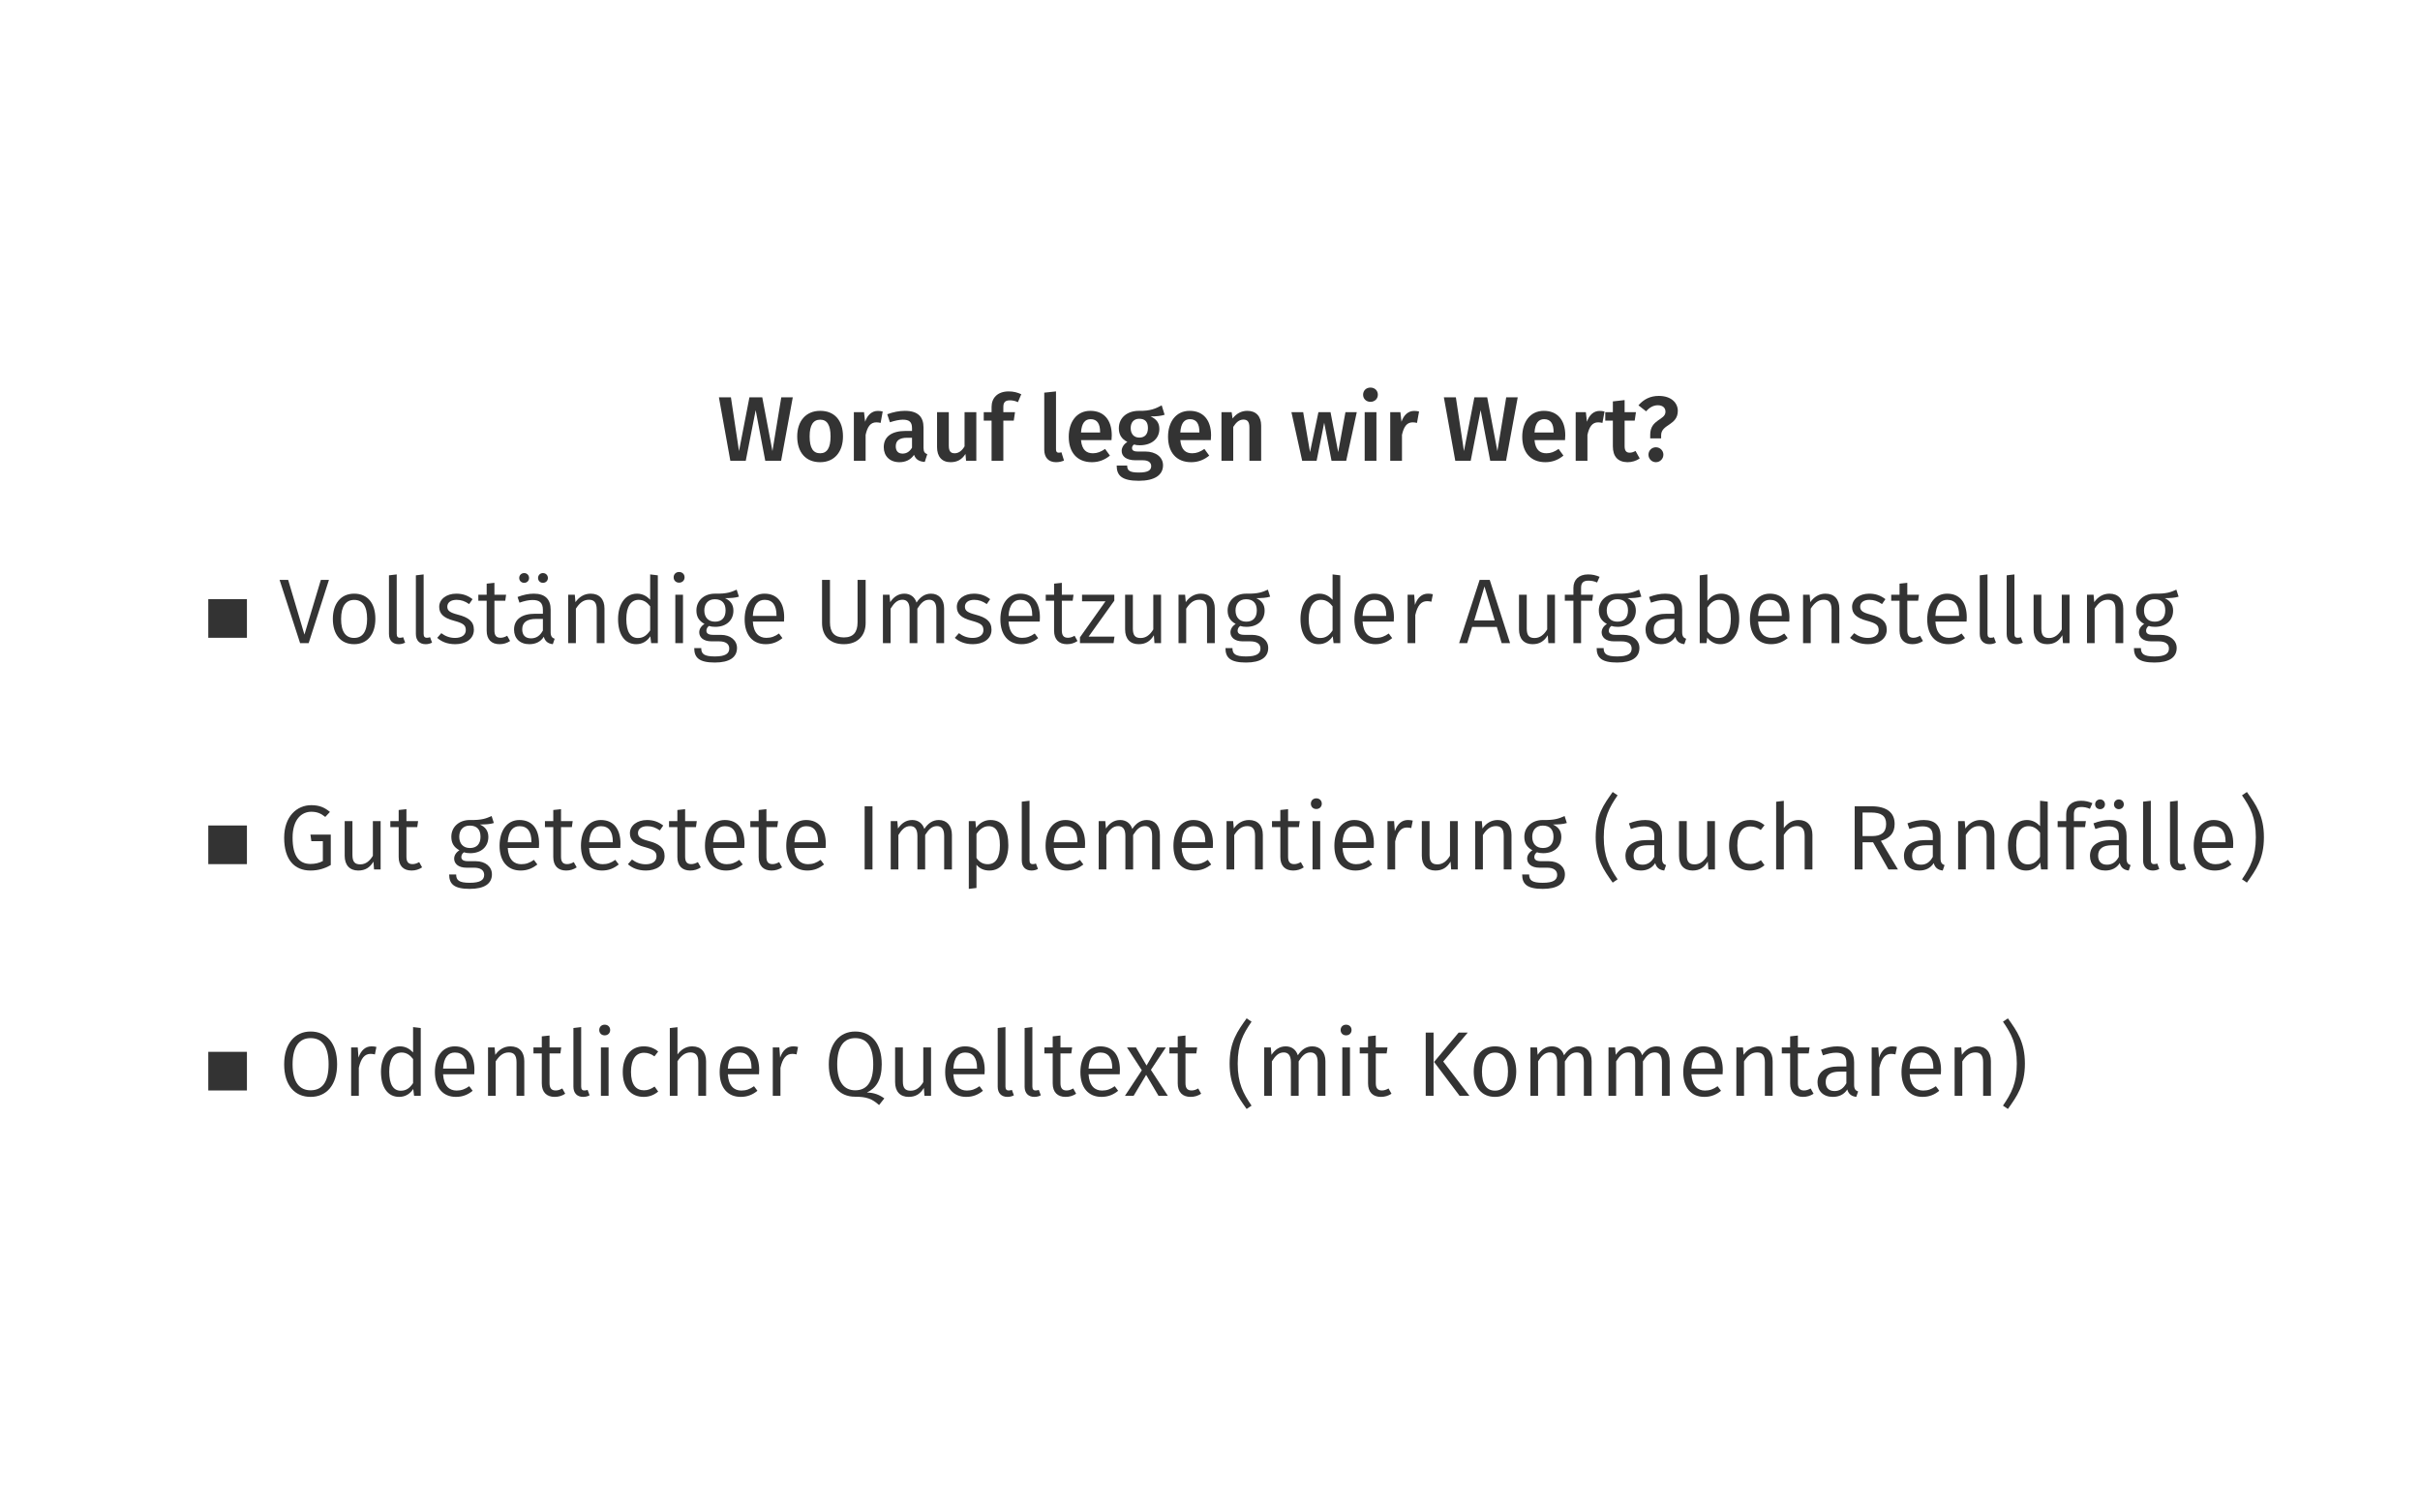<?xml version="1.0" encoding="UTF-8"?>
<svg xmlns="http://www.w3.org/2000/svg" xmlns:xlink="http://www.w3.org/1999/xlink" width="453.54" height="283.46" viewBox="0 0 453.54 283.46">
<rect x="0" y="0" width="453.54" height="283.46" fill="#808080" stroke="none"/>
<defs>
<g>
<g id="glyph-0-0">
<path d="M 14.141 -11.891 L 11.984 -11.891 L 10.328 -1.812 L 8.422 -11.891 L 6.016 -11.891 L 4.062 -1.812 L 2.547 -11.891 L 0.297 -11.891 L 2.438 0 L 5.328 0 L 7.188 -9.484 L 8.984 0 L 11.953 0 Z M 14.141 -11.891 "/>
</g>
<g id="glyph-0-1">
<path d="M 5.047 -9.359 C 2.344 -9.359 0.734 -7.422 0.734 -4.562 C 0.734 -1.562 2.344 0.266 5.031 0.266 C 7.719 0.266 9.312 -1.688 9.312 -4.562 C 9.312 -7.547 7.734 -9.359 5.047 -9.359 Z M 5.047 -7.703 C 6.312 -7.703 6.984 -6.734 6.984 -4.562 C 6.984 -2.391 6.312 -1.406 5.031 -1.406 C 3.734 -1.406 3.062 -2.375 3.062 -4.562 C 3.062 -6.719 3.75 -7.703 5.047 -7.703 Z M 5.047 -7.703 "/>
</g>
<g id="glyph-0-2">
<path d="M 5.781 -9.344 C 4.719 -9.344 3.844 -8.625 3.406 -7.312 L 3.203 -9.109 L 1.297 -9.109 L 1.297 0 L 3.5 0 L 3.5 -4.859 C 3.844 -6.391 4.406 -7.203 5.516 -7.203 C 5.844 -7.203 6.047 -7.156 6.312 -7.094 L 6.703 -9.234 C 6.406 -9.312 6.109 -9.344 5.781 -9.344 Z M 5.781 -9.344 "/>
</g>
<g id="glyph-0-3">
<path d="M 8 -2.406 L 8 -6.234 C 8 -8.25 6.938 -9.359 4.5 -9.359 C 3.484 -9.359 2.328 -9.141 1.203 -8.719 L 1.703 -7.219 C 2.641 -7.531 3.516 -7.703 4.125 -7.703 C 5.297 -7.703 5.844 -7.297 5.844 -6.109 L 5.844 -5.594 L 4.688 -5.594 C 2.031 -5.594 0.547 -4.531 0.547 -2.547 C 0.547 -0.891 1.672 0.266 3.484 0.266 C 4.578 0.266 5.562 -0.141 6.219 -1.109 C 6.562 -0.203 7.219 0.141 8.234 0.219 L 8.703 -1.234 C 8.25 -1.406 8 -1.672 8 -2.406 Z M 4.078 -1.344 C 3.234 -1.344 2.797 -1.844 2.797 -2.719 C 2.797 -3.781 3.5 -4.312 4.922 -4.312 L 5.844 -4.312 L 5.844 -2.469 C 5.422 -1.734 4.844 -1.344 4.078 -1.344 Z M 4.078 -1.344 "/>
</g>
<g id="glyph-0-4">
<path d="M 8.547 -9.109 L 6.344 -9.109 L 6.344 -2.703 C 5.875 -1.906 5.25 -1.406 4.5 -1.406 C 3.734 -1.406 3.391 -1.781 3.391 -2.844 L 3.391 -9.109 L 1.188 -9.109 L 1.188 -2.562 C 1.188 -0.812 2.062 0.266 3.719 0.266 C 4.969 0.266 5.844 -0.234 6.516 -1.281 L 6.625 0 L 8.547 0 Z M 8.547 -9.109 "/>
</g>
<g id="glyph-0-5">
<path d="M 5.016 -11.328 C 5.438 -11.328 5.953 -11.25 6.516 -10.984 L 7.141 -12.469 C 6.438 -12.797 5.703 -13 4.781 -13 C 2.688 -13 1.578 -11.766 1.578 -10.109 L 1.578 -9.109 L 0.109 -9.109 L 0.109 -7.531 L 1.578 -7.531 L 1.578 0 L 3.781 0 L 3.781 -7.531 L 5.734 -7.531 L 5.969 -9.109 L 3.781 -9.109 L 3.781 -10.078 C 3.781 -10.938 4.109 -11.328 5.016 -11.328 Z M 5.016 -11.328 "/>
</g>
<g id="glyph-0-6">
<path d="M 3.406 0.266 C 3.984 0.266 4.516 0.125 4.891 -0.047 L 4.406 -1.594 C 4.266 -1.547 4.094 -1.516 3.906 -1.516 C 3.531 -1.516 3.391 -1.719 3.391 -2.156 L 3.391 -13 L 1.188 -12.766 L 1.188 -2.078 C 1.188 -0.578 2.016 0.266 3.406 0.266 Z M 3.406 0.266 "/>
</g>
<g id="glyph-0-7">
<path d="M 8.797 -4.766 C 8.797 -7.641 7.328 -9.359 4.781 -9.359 C 2.203 -9.359 0.734 -7.266 0.734 -4.5 C 0.734 -1.625 2.25 0.266 5.078 0.266 C 6.453 0.266 7.562 -0.234 8.453 -0.969 L 7.547 -2.219 C 6.75 -1.672 6.078 -1.406 5.266 -1.406 C 4.062 -1.406 3.203 -2.016 3.031 -3.875 L 8.75 -3.875 C 8.766 -4.109 8.797 -4.484 8.797 -4.766 Z M 6.609 -5.297 L 3.031 -5.297 C 3.156 -7.109 3.812 -7.797 4.844 -7.797 C 6.078 -7.797 6.609 -6.906 6.609 -5.406 Z M 6.609 -5.297 "/>
</g>
<g id="glyph-0-8">
<path d="M 8.703 -10.391 C 7.594 -9.797 6.594 -9.312 4.438 -9.359 C 2.234 -9.359 0.672 -8.078 0.672 -6.094 C 0.672 -4.922 1.156 -4.109 2.266 -3.531 C 1.594 -3.109 1.203 -2.484 1.203 -1.844 C 1.203 -0.891 1.984 -0.094 3.812 -0.094 L 5.188 -0.094 C 6.203 -0.094 6.734 0.328 6.734 1 C 6.734 1.719 6.219 2.203 4.438 2.203 C 2.641 2.203 2.234 1.812 2.234 0.891 L 0.266 0.891 C 0.266 2.719 1.172 3.75 4.406 3.75 C 7.391 3.75 8.953 2.672 8.953 0.844 C 8.953 -0.656 7.641 -1.734 5.625 -1.734 L 4.234 -1.734 C 3.328 -1.734 3.141 -2.047 3.141 -2.375 C 3.141 -2.656 3.281 -2.891 3.516 -3.047 C 3.859 -2.938 4.203 -2.906 4.594 -2.906 C 6.891 -2.906 8.266 -4.203 8.266 -5.969 C 8.266 -7.109 7.719 -7.812 6.609 -8.312 C 7.703 -8.312 8.562 -8.391 9.25 -8.625 Z M 4.484 -7.875 C 5.578 -7.875 6.125 -7.297 6.125 -6.141 C 6.125 -5 5.562 -4.344 4.516 -4.344 C 3.5 -4.344 2.891 -5.031 2.891 -6.125 C 2.891 -7.188 3.484 -7.875 4.484 -7.875 Z M 4.484 -7.875 "/>
</g>
<g id="glyph-0-9">
<path d="M 6.141 -9.359 C 5 -9.359 4.078 -8.828 3.375 -7.922 L 3.203 -9.109 L 1.297 -9.109 L 1.297 0 L 3.5 0 L 3.5 -6.344 C 4.031 -7.188 4.609 -7.719 5.406 -7.719 C 6.094 -7.719 6.531 -7.391 6.531 -6.25 L 6.531 0 L 8.734 0 L 8.734 -6.594 C 8.734 -8.328 7.781 -9.359 6.141 -9.359 Z M 6.141 -9.359 "/>
</g>
<g id="glyph-0-10">
<path d="M 12.453 -9.109 L 10.328 -9.109 L 8.969 -1.625 L 7.531 -9.109 L 5.266 -9.109 L 3.688 -1.625 L 2.406 -9.109 L 0.203 -9.109 L 2.219 0 L 4.922 0 L 6.344 -7.141 L 7.719 0 L 10.469 0 Z M 12.453 -9.109 "/>
</g>
<g id="glyph-0-11">
<path d="M 2.375 -13.719 C 1.562 -13.719 1 -13.141 1 -12.375 C 1 -11.641 1.562 -11.047 2.375 -11.047 C 3.203 -11.047 3.766 -11.641 3.766 -12.375 C 3.766 -13.141 3.203 -13.719 2.375 -13.719 Z M 3.5 -9.109 L 1.297 -9.109 L 1.297 0 L 3.5 0 Z M 3.5 -9.109 "/>
</g>
<g id="glyph-0-12">
<path d="M 5.766 -1.844 C 5.375 -1.625 5.031 -1.516 4.688 -1.516 C 4.016 -1.516 3.719 -1.875 3.719 -2.766 L 3.719 -7.531 L 5.609 -7.531 L 5.844 -9.109 L 3.719 -9.109 L 3.719 -11.375 L 1.516 -11.125 L 1.516 -9.109 L 0.094 -9.109 L 0.094 -7.531 L 1.516 -7.531 L 1.516 -2.719 C 1.516 -0.781 2.469 0.234 4.25 0.266 C 5.062 0.266 5.891 0.031 6.547 -0.438 Z M 5.766 -1.844 "/>
</g>
<g id="glyph-0-13">
<path d="M 4.188 -12.156 C 2.578 -12.156 1.344 -11.516 0.375 -10.391 L 1.812 -9.266 C 2.469 -10.031 3.219 -10.406 4 -10.406 C 4.891 -10.406 5.438 -9.953 5.438 -9.188 C 5.438 -7.578 2.578 -7.812 2.578 -4.875 L 2.578 -4.203 L 4.625 -4.203 L 4.625 -4.781 C 4.625 -6.875 7.75 -6.594 7.75 -9.359 C 7.75 -10.828 6.547 -12.156 4.188 -12.156 Z M 3.641 -2.531 C 2.859 -2.531 2.25 -1.906 2.25 -1.141 C 2.25 -0.375 2.859 0.266 3.641 0.266 C 4.422 0.266 5.047 -0.375 5.047 -1.141 C 5.047 -1.906 4.422 -2.531 3.641 -2.531 Z M 3.641 -2.531 "/>
</g>
<g id="glyph-1-0">
<path d="M 9.391 -11.844 L 7.875 -11.844 L 4.797 -1.594 L 1.75 -11.844 L 0.141 -11.844 L 3.984 0 L 5.594 0 Z M 9.391 -11.844 "/>
</g>
<g id="glyph-1-1">
<path d="M 5.016 -9.266 C 2.484 -9.266 1.016 -7.359 1.016 -4.516 C 1.016 -1.641 2.469 0.203 5 0.203 C 7.531 0.203 8.984 -1.703 8.984 -4.547 C 8.984 -7.438 7.562 -9.266 5.016 -9.266 Z M 5.016 -8.094 C 6.578 -8.094 7.438 -6.938 7.438 -4.547 C 7.438 -2.125 6.562 -0.969 5 -0.969 C 3.422 -0.969 2.562 -2.125 2.562 -4.516 C 2.562 -6.938 3.469 -8.094 5.016 -8.094 Z M 5.016 -8.094 "/>
</g>
<g id="glyph-1-2">
<path d="M 3.359 0.203 C 3.812 0.203 4.234 0.094 4.562 -0.094 L 4.188 -1.109 C 4.016 -1.031 3.812 -1 3.578 -1 C 3.156 -1 2.984 -1.25 2.984 -1.75 L 2.984 -12.875 L 1.531 -12.703 L 1.531 -1.719 C 1.531 -0.469 2.25 0.203 3.359 0.203 Z M 3.359 0.203 "/>
</g>
<g id="glyph-1-3">
<path d="M 4.062 -9.266 C 2.234 -9.266 0.859 -8.234 0.859 -6.797 C 0.859 -5.531 1.641 -4.719 3.594 -4.203 C 5.375 -3.719 5.844 -3.375 5.844 -2.422 C 5.844 -1.516 5.047 -0.969 3.828 -0.969 C 2.812 -0.969 1.984 -1.312 1.25 -1.859 L 0.484 -0.984 C 1.25 -0.297 2.344 0.203 3.859 0.203 C 5.688 0.203 7.359 -0.672 7.359 -2.516 C 7.359 -4.094 6.297 -4.828 4.375 -5.328 C 2.875 -5.719 2.375 -6.062 2.375 -6.828 C 2.375 -7.609 3.047 -8.109 4.109 -8.109 C 4.969 -8.109 5.688 -7.859 6.469 -7.312 L 7.109 -8.234 C 6.25 -8.891 5.328 -9.266 4.062 -9.266 Z M 4.062 -9.266 "/>
</g>
<g id="glyph-1-4">
<path d="M 5.594 -1.375 C 5.141 -1.125 4.766 -1 4.344 -1 C 3.531 -1 3.203 -1.453 3.203 -2.391 L 3.203 -7.938 L 5.234 -7.938 L 5.391 -9.062 L 3.203 -9.062 L 3.203 -11.297 L 1.75 -11.141 L 1.75 -9.062 L 0.188 -9.062 L 0.188 -7.938 L 1.75 -7.938 L 1.75 -2.328 C 1.75 -0.672 2.656 0.203 4.156 0.203 C 4.906 0.203 5.562 0 6.141 -0.391 Z M 5.594 -1.375 "/>
</g>
<g id="glyph-1-5">
<path d="M 2.641 -13.125 C 2.094 -13.125 1.703 -12.719 1.703 -12.203 C 1.703 -11.688 2.094 -11.297 2.641 -11.297 C 3.156 -11.297 3.547 -11.688 3.547 -12.203 C 3.547 -12.719 3.156 -13.125 2.641 -13.125 Z M 6.141 -13.125 C 5.625 -13.125 5.234 -12.719 5.234 -12.203 C 5.234 -11.688 5.625 -11.297 6.141 -11.297 C 6.688 -11.297 7.078 -11.688 7.078 -12.203 C 7.078 -12.719 6.688 -13.125 6.141 -13.125 Z M 7.594 -2.078 L 7.594 -6.281 C 7.594 -8.156 6.609 -9.266 4.453 -9.266 C 3.469 -9.266 2.484 -9.062 1.391 -8.641 L 1.75 -7.578 C 2.688 -7.906 3.516 -8.078 4.203 -8.078 C 5.516 -8.078 6.141 -7.562 6.141 -6.219 L 6.141 -5.5 L 4.672 -5.5 C 2.188 -5.5 0.734 -4.453 0.734 -2.531 C 0.734 -0.906 1.812 0.203 3.594 0.203 C 4.734 0.203 5.703 -0.219 6.312 -1.188 C 6.562 -0.297 7.125 0.094 8 0.203 L 8.344 -0.812 C 7.875 -0.984 7.594 -1.234 7.594 -2.078 Z M 3.922 -0.891 C 2.844 -0.891 2.266 -1.5 2.266 -2.594 C 2.266 -3.891 3.172 -4.531 4.859 -4.531 L 6.141 -4.531 L 6.141 -2.359 C 5.609 -1.391 4.906 -0.891 3.922 -0.891 Z M 3.922 -0.891 "/>
</g>
<g id="glyph-1-6">
<path d="M 5.844 -9.266 C 4.625 -9.266 3.656 -8.625 3 -7.672 L 2.875 -9.062 L 1.641 -9.062 L 1.641 0 L 3.078 0 L 3.078 -6.453 C 3.719 -7.453 4.438 -8.125 5.516 -8.125 C 6.438 -8.125 6.984 -7.672 6.984 -6.281 L 6.984 0 L 8.438 0 L 8.438 -6.484 C 8.438 -8.219 7.5 -9.266 5.844 -9.266 Z M 5.844 -9.266 "/>
</g>
<g id="glyph-1-7">
<path d="M 7.031 -12.875 L 7.031 -8.125 C 6.438 -8.75 5.672 -9.266 4.562 -9.266 C 2.344 -9.266 1.016 -7.266 1.016 -4.5 C 1.016 -1.656 2.234 0.203 4.422 0.203 C 5.578 0.203 6.484 -0.375 7.062 -1.281 L 7.219 0 L 8.469 0 L 8.469 -12.703 Z M 4.719 -0.953 C 3.359 -0.953 2.562 -2.094 2.562 -4.516 C 2.562 -6.922 3.469 -8.109 4.875 -8.109 C 5.812 -8.109 6.469 -7.625 7.031 -6.891 L 7.031 -2.375 C 6.422 -1.469 5.766 -0.953 4.719 -0.953 Z M 4.719 -0.953 "/>
</g>
<g id="glyph-1-8">
<path d="M 2.344 -13.328 C 1.734 -13.328 1.328 -12.891 1.328 -12.328 C 1.328 -11.766 1.734 -11.328 2.344 -11.328 C 2.969 -11.328 3.375 -11.766 3.375 -12.328 C 3.375 -12.891 2.969 -13.328 2.344 -13.328 Z M 3.078 -9.062 L 1.641 -9.062 L 1.641 0 L 3.078 0 Z M 3.078 -9.062 "/>
</g>
<g id="glyph-1-9">
<path d="M 8.422 -10.016 C 7.406 -9.562 6.609 -9.219 4.328 -9.266 C 2.328 -9.266 0.875 -7.969 0.875 -6.125 C 0.875 -4.938 1.359 -4.156 2.391 -3.594 C 1.75 -3.188 1.406 -2.625 1.406 -2.016 C 1.406 -1.125 2.141 -0.328 3.719 -0.328 L 5.141 -0.328 C 6.312 -0.328 7.031 0.125 7.031 1.016 C 7.031 1.969 6.312 2.5 4.328 2.5 C 2.297 2.5 1.781 2.016 1.781 0.938 L 0.469 0.938 C 0.469 2.75 1.406 3.641 4.328 3.641 C 7.094 3.641 8.484 2.656 8.484 0.906 C 8.484 -0.5 7.281 -1.547 5.438 -1.547 L 4 -1.547 C 3.031 -1.547 2.75 -1.891 2.75 -2.328 C 2.75 -2.688 2.938 -3.016 3.25 -3.219 C 3.609 -3.094 4 -3.047 4.406 -3.047 C 6.547 -3.047 7.812 -4.328 7.812 -6.094 C 7.812 -7.203 7.281 -7.953 6.234 -8.422 C 7.281 -8.438 8.125 -8.469 8.844 -8.703 Z M 4.328 -8.219 C 5.672 -8.219 6.344 -7.469 6.344 -6.125 C 6.344 -4.781 5.641 -4.016 4.359 -4.016 C 3.078 -4.016 2.359 -4.859 2.359 -6.125 C 2.359 -7.328 3.031 -8.219 4.328 -8.219 Z M 4.328 -8.219 "/>
</g>
<g id="glyph-1-10">
<path d="M 8.422 -4.828 C 8.422 -7.562 7.156 -9.266 4.734 -9.266 C 2.422 -9.266 1.016 -7.281 1.016 -4.438 C 1.016 -1.562 2.484 0.203 4.969 0.203 C 6.219 0.203 7.219 -0.219 8.094 -0.938 L 7.453 -1.797 C 6.656 -1.234 5.984 -0.984 5.078 -0.984 C 3.719 -0.984 2.688 -1.844 2.547 -4.031 L 8.391 -4.031 C 8.406 -4.219 8.422 -4.516 8.422 -4.828 Z M 6.984 -5.094 L 2.547 -5.094 C 2.672 -7.219 3.516 -8.109 4.766 -8.109 C 6.266 -8.109 6.984 -7.062 6.984 -5.234 Z M 6.984 -5.094 "/>
</g>
<g id="glyph-1-11">
<path d="M 9.766 -11.844 L 8.25 -11.844 L 8.25 -3.891 C 8.25 -2.031 7.438 -1.062 5.672 -1.062 C 3.906 -1.062 3.078 -2.031 3.078 -3.891 L 3.078 -11.844 L 1.594 -11.844 L 1.594 -3.766 C 1.594 -1.453 2.984 0.203 5.672 0.203 C 8.312 0.203 9.766 -1.453 9.766 -3.766 Z M 9.766 -11.844 "/>
</g>
<g id="glyph-1-12">
<path d="M 10.656 -9.266 C 9.453 -9.266 8.594 -8.594 7.938 -7.594 C 7.609 -8.641 6.781 -9.266 5.672 -9.266 C 4.484 -9.266 3.641 -8.625 3 -7.672 L 2.875 -9.062 L 1.641 -9.062 L 1.641 0 L 3.078 0 L 3.078 -6.453 C 3.703 -7.453 4.312 -8.125 5.297 -8.125 C 6.062 -8.125 6.641 -7.672 6.641 -6.281 L 6.641 0 L 8.094 0 L 8.094 -6.453 C 8.734 -7.453 9.312 -8.125 10.312 -8.125 C 11.078 -8.125 11.656 -7.672 11.656 -6.281 L 11.656 0 L 13.109 0 L 13.109 -6.484 C 13.109 -8.203 12.141 -9.266 10.656 -9.266 Z M 10.656 -9.266 "/>
</g>
<g id="glyph-1-13">
<path d="M 6.891 -9.062 L 0.844 -9.062 L 0.844 -7.828 L 5.234 -7.828 L 0.453 -1.078 L 0.453 0 L 6.75 0 L 6.922 -1.219 L 2.078 -1.219 L 6.891 -7.953 Z M 6.891 -9.062 "/>
</g>
<g id="glyph-1-14">
<path d="M 8.266 -9.062 L 6.812 -9.062 L 6.812 -2.562 C 6.25 -1.625 5.5 -0.953 4.453 -0.953 C 3.438 -0.953 2.984 -1.422 2.984 -2.719 L 2.984 -9.062 L 1.531 -9.062 L 1.531 -2.562 C 1.531 -0.797 2.484 0.203 4.062 0.203 C 5.391 0.203 6.25 -0.359 6.922 -1.469 L 7.031 0 L 8.266 0 Z M 8.266 -9.062 "/>
</g>
<g id="glyph-1-15">
<path d="M 5.469 -9.266 C 4.344 -9.266 3.5 -8.562 3.016 -7.156 L 2.875 -9.062 L 1.641 -9.062 L 1.641 0 L 3.078 0 L 3.078 -5.25 C 3.484 -7.031 4.156 -7.859 5.297 -7.859 C 5.625 -7.859 5.844 -7.812 6.094 -7.75 L 6.375 -9.156 C 6.094 -9.234 5.781 -9.266 5.469 -9.266 Z M 5.469 -9.266 "/>
</g>
<g id="glyph-1-16">
<path d="M 8.109 0 L 9.688 0 L 5.875 -11.844 L 3.984 -11.844 L 0.141 0 L 1.656 0 L 2.578 -3.031 L 7.203 -3.031 Z M 2.969 -4.25 L 4.891 -10.609 L 6.812 -4.25 Z M 2.969 -4.25 "/>
</g>
<g id="glyph-1-17">
<path d="M 4.672 -11.703 C 5.141 -11.703 5.688 -11.625 6.266 -11.359 L 6.734 -12.422 C 6.031 -12.719 5.422 -12.875 4.578 -12.875 C 2.812 -12.875 1.828 -11.844 1.828 -10.344 L 1.828 -9.062 L 0.219 -9.062 L 0.219 -7.938 L 1.828 -7.938 L 1.828 0 L 3.266 0 L 3.266 -7.938 L 5.359 -7.938 L 5.516 -9.062 L 3.266 -9.062 L 3.266 -10.359 C 3.266 -11.281 3.656 -11.703 4.672 -11.703 Z M 4.672 -11.703 "/>
</g>
<g id="glyph-1-18">
<path d="M 7.594 -2.078 L 7.594 -6.281 C 7.594 -8.156 6.609 -9.266 4.453 -9.266 C 3.469 -9.266 2.484 -9.062 1.391 -8.641 L 1.75 -7.578 C 2.688 -7.906 3.516 -8.078 4.203 -8.078 C 5.516 -8.078 6.141 -7.562 6.141 -6.219 L 6.141 -5.5 L 4.672 -5.5 C 2.188 -5.5 0.734 -4.453 0.734 -2.531 C 0.734 -0.906 1.812 0.203 3.594 0.203 C 4.734 0.203 5.703 -0.219 6.312 -1.188 C 6.562 -0.297 7.125 0.094 8 0.203 L 8.344 -0.812 C 7.875 -0.984 7.594 -1.234 7.594 -2.078 Z M 3.922 -0.891 C 2.844 -0.891 2.266 -1.5 2.266 -2.594 C 2.266 -3.891 3.172 -4.531 4.859 -4.531 L 6.141 -4.531 L 6.141 -2.359 C 5.609 -1.391 4.906 -0.891 3.922 -0.891 Z M 3.922 -0.891 "/>
</g>
<g id="glyph-1-19">
<path d="M 5.688 -9.266 C 4.562 -9.266 3.703 -8.75 3.078 -7.906 L 3.078 -12.875 L 1.641 -12.703 L 1.641 0 L 2.906 0 L 3.047 -1.031 C 3.656 -0.281 4.484 0.203 5.516 0.203 C 7.703 0.203 9.047 -1.688 9.047 -4.547 C 9.047 -7.562 7.734 -9.266 5.688 -9.266 Z M 5.172 -0.953 C 4.312 -0.953 3.578 -1.469 3.078 -2.203 L 3.078 -6.656 C 3.578 -7.422 4.25 -8.109 5.281 -8.109 C 6.625 -8.109 7.469 -7.141 7.469 -4.547 C 7.469 -2.031 6.562 -0.953 5.172 -0.953 Z M 5.172 -0.953 "/>
</g>
<g id="glyph-1-20">
<path d="M 6.078 -12.047 C 3.391 -12.047 1 -9.953 1 -5.938 C 1 -1.844 2.906 0.203 5.938 0.203 C 7.406 0.203 8.625 -0.188 9.734 -0.828 L 9.734 -6.531 L 5.922 -6.531 L 6.094 -5.297 L 8.25 -5.297 L 8.25 -1.578 C 7.562 -1.203 6.766 -1.031 5.938 -1.031 C 3.812 -1.031 2.578 -2.484 2.578 -5.938 C 2.578 -9.484 4.344 -10.812 6.078 -10.812 C 7.141 -10.812 7.875 -10.516 8.703 -9.844 L 9.578 -10.781 C 8.578 -11.609 7.609 -12.047 6.078 -12.047 Z M 6.078 -12.047 "/>
</g>
<g id="glyph-1-21">
<path d="M 3.25 -11.844 L 1.781 -11.844 L 1.781 0 L 3.25 0 Z M 3.25 -11.844 "/>
</g>
<g id="glyph-1-22">
<path d="M 5.703 -9.266 C 4.609 -9.266 3.656 -8.734 3 -7.797 L 2.875 -9.062 L 1.641 -9.062 L 1.641 3.641 L 3.078 3.469 L 3.078 -0.875 C 3.672 -0.156 4.484 0.203 5.516 0.203 C 7.812 0.203 9.047 -1.781 9.047 -4.547 C 9.047 -7.422 8.062 -9.266 5.703 -9.266 Z M 5.172 -0.984 C 4.281 -0.984 3.578 -1.406 3.078 -2.156 L 3.078 -6.641 C 3.594 -7.422 4.344 -8.109 5.359 -8.109 C 6.766 -8.109 7.469 -6.953 7.469 -4.547 C 7.469 -2.125 6.656 -0.984 5.172 -0.984 Z M 5.172 -0.984 "/>
</g>
<g id="glyph-1-23">
<path d="M 3.922 -14.516 C 2.234 -12.141 0.734 -10.094 0.734 -6.031 C 0.734 -1.969 2.234 0.094 3.922 2.469 L 4.844 1.844 C 3.281 -0.453 2.25 -2.328 2.25 -6.031 C 2.25 -9.75 3.281 -11.609 4.844 -13.891 Z M 3.922 -14.516 "/>
</g>
<g id="glyph-1-24">
<path d="M 4.938 -9.266 C 2.516 -9.266 1.016 -7.359 1.016 -4.453 C 1.016 -1.531 2.531 0.203 4.938 0.203 C 5.969 0.203 6.891 -0.141 7.656 -0.797 L 6.984 -1.734 C 6.312 -1.281 5.766 -1.031 5 -1.031 C 3.516 -1.031 2.562 -2.062 2.562 -4.484 C 2.562 -6.906 3.516 -8.062 5 -8.062 C 5.766 -8.062 6.359 -7.828 6.953 -7.391 L 7.656 -8.297 C 6.828 -8.984 5.984 -9.266 4.938 -9.266 Z M 4.938 -9.266 "/>
</g>
<g id="glyph-1-25">
<path d="M 5.844 -9.266 C 4.672 -9.266 3.75 -8.656 3.078 -7.75 L 3.078 -12.859 L 1.641 -12.688 L 1.641 0 L 3.078 0 L 3.078 -6.469 C 3.719 -7.453 4.453 -8.125 5.5 -8.125 C 6.406 -8.125 6.984 -7.672 6.984 -6.281 L 6.984 0 L 8.438 0 L 8.438 -6.484 C 8.438 -8.203 7.484 -9.266 5.844 -9.266 Z M 5.844 -9.266 "/>
</g>
<g id="glyph-1-26">
<path d="M 8.109 0 L 9.891 0 L 6.688 -5.359 C 8.375 -5.859 9.266 -6.828 9.266 -8.516 C 9.266 -10.703 7.75 -11.844 4.828 -11.844 L 1.781 -11.844 L 1.781 0 L 3.25 0 L 3.25 -5.094 L 5.219 -5.094 Z M 3.25 -6.25 L 3.25 -10.672 L 4.797 -10.672 C 6.812 -10.672 7.672 -10.016 7.672 -8.516 C 7.672 -6.891 6.703 -6.25 5 -6.25 Z M 3.25 -6.25 "/>
</g>
<g id="glyph-1-27">
<path d="M 1.656 -14.516 L 0.734 -13.891 C 2.297 -11.609 3.328 -9.75 3.328 -6.031 C 3.328 -2.328 2.297 -0.453 0.734 1.844 L 1.656 2.469 C 3.344 0.094 4.844 -1.969 4.844 -6.031 C 4.844 -10.094 3.344 -12.141 1.656 -14.516 Z M 1.656 -14.516 "/>
</g>
<g id="glyph-1-28">
<path d="M 5.953 -12.047 C 3.031 -12.047 1 -9.797 1 -5.891 C 1 -1.922 3.016 0.203 5.953 0.203 C 8.922 0.203 10.922 -2 10.922 -5.906 C 10.922 -9.906 8.906 -12.047 5.953 -12.047 Z M 5.953 -10.812 C 8.047 -10.812 9.328 -9.359 9.328 -5.906 C 9.328 -2.438 8.031 -1.031 5.953 -1.031 C 3.953 -1.031 2.578 -2.438 2.578 -5.891 C 2.578 -9.359 3.922 -10.812 5.953 -10.812 Z M 5.953 -10.812 "/>
</g>
<g id="glyph-1-29">
<path d="M 8.141 -0.609 C 9.828 -1.422 10.922 -2.922 10.922 -5.906 C 10.922 -9.906 8.906 -12.047 5.953 -12.047 C 3.031 -12.047 1 -9.797 1 -5.891 C 1 -1.922 3.016 0.172 5.922 0.172 C 8.062 0.172 9.094 0.547 10.422 1.734 L 11.406 0.484 C 10.531 -0.156 9.484 -0.609 8.141 -0.609 Z M 2.578 -5.891 C 2.578 -9.359 3.922 -10.812 5.953 -10.812 C 8.047 -10.812 9.328 -9.359 9.328 -5.906 C 9.328 -2.438 8.031 -1.031 5.953 -1.031 C 3.953 -1.031 2.578 -2.438 2.578 -5.891 Z M 2.578 -5.891 "/>
</g>
<g id="glyph-1-30">
<path d="M 4.969 -4.859 L 7.766 -9.062 L 6.125 -9.062 L 4.156 -5.672 L 2.172 -9.062 L 0.484 -9.062 L 3.266 -4.781 L 0.109 0 L 1.734 0 L 4.078 -3.922 L 6.391 0 L 8.141 0 Z M 4.969 -4.859 "/>
</g>
<g id="glyph-1-31">
<path d="M 3.25 -11.844 L 1.781 -11.844 L 1.781 0 L 3.25 0 Z M 9.656 -11.844 L 7.953 -11.844 L 3.344 -6.344 L 8.125 0 L 9.969 0 L 5.062 -6.422 Z M 9.656 -11.844 "/>
</g>
</g>
<clipPath id="clip-0">
<path clip-rule="nonzero" d="M 0 0 L 453.539 0 L 453.539 283.461 L 0 283.461 Z M 0 0 "/>
</clipPath>
</defs>
<g clip-path="url(#clip-0)">
<path fill-rule="nonzero" fill="rgb(100%, 100%, 100%)" fill-opacity="1" d="M 0 283.461 L 453.543 283.461 L 453.543 -0.004 L 0 -0.004 Z M 0 283.461 "/>
</g>
<g fill="rgb(20%, 20%, 20%)" fill-opacity="1">
<use xlink:href="#glyph-0-0" x="134.437" y="86.356"/>
</g>
<g fill="rgb(20%, 20%, 20%)" fill-opacity="1">
<use xlink:href="#glyph-0-1" x="148.674" y="86.356"/>
<use xlink:href="#glyph-0-2" x="158.728" y="86.356"/>
</g>
<g fill="rgb(20%, 20%, 20%)" fill-opacity="1">
<use xlink:href="#glyph-0-3" x="165.08" y="86.356"/>
<use xlink:href="#glyph-0-4" x="174.428" y="86.356"/>
<use xlink:href="#glyph-0-5" x="184.258" y="86.356"/>
</g>
<g fill="rgb(20%, 20%, 20%)" fill-opacity="1">
<use xlink:href="#glyph-0-6" x="194.519" y="86.356"/>
</g>
<g fill="rgb(20%, 20%, 20%)" fill-opacity="1">
<use xlink:href="#glyph-0-7" x="199.563" y="86.356"/>
<use xlink:href="#glyph-0-8" x="209.014" y="86.356"/>
</g>
<g fill="rgb(20%, 20%, 20%)" fill-opacity="1">
<use xlink:href="#glyph-0-7" x="218.173" y="86.356"/>
<use xlink:href="#glyph-0-9" x="227.624" y="86.356"/>
</g>
<g fill="rgb(20%, 20%, 20%)" fill-opacity="1">
<use xlink:href="#glyph-0-10" x="241.827" y="86.356"/>
<use xlink:href="#glyph-0-11" x="254.463" y="86.356"/>
<use xlink:href="#glyph-0-2" x="259.249" y="86.356"/>
</g>
<g fill="rgb(20%, 20%, 20%)" fill-opacity="1">
<use xlink:href="#glyph-0-0" x="270.301" y="86.356"/>
</g>
<g fill="rgb(20%, 20%, 20%)" fill-opacity="1">
<use xlink:href="#glyph-0-7" x="284.555" y="86.356"/>
<use xlink:href="#glyph-0-2" x="294.007" y="86.356"/>
<use xlink:href="#glyph-0-12" x="300.755" y="86.356"/>
</g>
<g fill="rgb(20%, 20%, 20%)" fill-opacity="1">
<use xlink:href="#glyph-0-13" x="306.694" y="86.356"/>
</g>
<path fill-rule="nonzero" fill="rgb(20%, 20%, 20%)" fill-opacity="1" d="M 39.035 119.531 L 46.277 119.531 L 46.277 112.285 L 39.035 112.285 Z M 39.035 119.531 "/>
<g fill="rgb(20%, 20%, 20%)" fill-opacity="1">
<use xlink:href="#glyph-1-0" x="52.257" y="120.527"/>
</g>
<g fill="rgb(20%, 20%, 20%)" fill-opacity="1">
<use xlink:href="#glyph-1-1" x="61.364" y="120.527"/>
<use xlink:href="#glyph-1-2" x="71.366" y="120.527"/>
<use xlink:href="#glyph-1-2" x="76.41" y="120.527"/>
<use xlink:href="#glyph-1-3" x="81.454" y="120.527"/>
<use xlink:href="#glyph-1-4" x="89.459" y="120.527"/>
<use xlink:href="#glyph-1-5" x="95.605" y="120.527"/>
<use xlink:href="#glyph-1-6" x="104.85" y="120.527"/>
<use xlink:href="#glyph-1-7" x="114.818" y="120.527"/>
<use xlink:href="#glyph-1-8" x="124.923" y="120.527"/>
<use xlink:href="#glyph-1-9" x="129.64" y="120.527"/>
<use xlink:href="#glyph-1-10" x="138.541" y="120.527"/>
</g>
<g fill="rgb(20%, 20%, 20%)" fill-opacity="1">
<use xlink:href="#glyph-1-11" x="152.468" y="120.527"/>
<use xlink:href="#glyph-1-12" x="163.83" y="120.527"/>
<use xlink:href="#glyph-1-3" x="178.463" y="120.527"/>
<use xlink:href="#glyph-1-10" x="186.468" y="120.527"/>
<use xlink:href="#glyph-1-4" x="195.799" y="120.527"/>
<use xlink:href="#glyph-1-13" x="201.945" y="120.527"/>
<use xlink:href="#glyph-1-14" x="209.33" y="120.527"/>
<use xlink:href="#glyph-1-6" x="219.229" y="120.527"/>
<use xlink:href="#glyph-1-9" x="229.197" y="120.527"/>
</g>
<g fill="rgb(20%, 20%, 20%)" fill-opacity="1">
<use xlink:href="#glyph-1-7" x="242.711" y="120.527"/>
<use xlink:href="#glyph-1-10" x="252.816" y="120.527"/>
</g>
<g fill="rgb(20%, 20%, 20%)" fill-opacity="1">
<use xlink:href="#glyph-1-15" x="262.164" y="120.527"/>
</g>
<g fill="rgb(20%, 20%, 20%)" fill-opacity="1">
<use xlink:href="#glyph-1-16" x="273.32" y="120.527"/>
<use xlink:href="#glyph-1-14" x="283.15" y="120.527"/>
<use xlink:href="#glyph-1-17" x="293.049" y="120.527"/>
<use xlink:href="#glyph-1-9" x="298.764" y="120.527"/>
<use xlink:href="#glyph-1-18" x="307.665" y="120.527"/>
<use xlink:href="#glyph-1-19" x="316.909" y="120.527"/>
<use xlink:href="#glyph-1-10" x="326.946" y="120.527"/>
<use xlink:href="#glyph-1-6" x="336.277" y="120.527"/>
<use xlink:href="#glyph-1-3" x="346.244" y="120.527"/>
<use xlink:href="#glyph-1-4" x="354.25" y="120.527"/>
</g>
<g fill="rgb(20%, 20%, 20%)" fill-opacity="1">
<use xlink:href="#glyph-1-10" x="360.172" y="120.527"/>
<use xlink:href="#glyph-1-2" x="369.502" y="120.527"/>
<use xlink:href="#glyph-1-2" x="374.547" y="120.527"/>
<use xlink:href="#glyph-1-14" x="379.591" y="120.527"/>
<use xlink:href="#glyph-1-6" x="389.489" y="120.527"/>
<use xlink:href="#glyph-1-9" x="399.457" y="120.527"/>
</g>
<path fill-rule="nonzero" fill="rgb(20%, 20%, 20%)" fill-opacity="1" d="M 39.035 161.953 L 46.277 161.953 L 46.277 154.707 L 39.035 154.707 Z M 39.035 161.953 "/>
<g fill="rgb(20%, 20%, 20%)" fill-opacity="1">
<use xlink:href="#glyph-1-20" x="52.257" y="162.948"/>
<use xlink:href="#glyph-1-14" x="63.068" y="162.948"/>
<use xlink:href="#glyph-1-4" x="72.967" y="162.948"/>
</g>
<g fill="rgb(20%, 20%, 20%)" fill-opacity="1">
<use xlink:href="#glyph-1-9" x="83.71" y="162.948"/>
<use xlink:href="#glyph-1-10" x="92.61" y="162.948"/>
<use xlink:href="#glyph-1-4" x="101.941" y="162.948"/>
</g>
<g fill="rgb(20%, 20%, 20%)" fill-opacity="1">
<use xlink:href="#glyph-1-10" x="107.863" y="162.948"/>
<use xlink:href="#glyph-1-3" x="117.193" y="162.948"/>
<use xlink:href="#glyph-1-4" x="125.199" y="162.948"/>
</g>
<g fill="rgb(20%, 20%, 20%)" fill-opacity="1">
<use xlink:href="#glyph-1-10" x="131.104" y="162.948"/>
<use xlink:href="#glyph-1-4" x="140.434" y="162.948"/>
</g>
<g fill="rgb(20%, 20%, 20%)" fill-opacity="1">
<use xlink:href="#glyph-1-10" x="146.339" y="162.948"/>
</g>
<g fill="rgb(20%, 20%, 20%)" fill-opacity="1">
<use xlink:href="#glyph-1-21" x="160.266" y="162.948"/>
<use xlink:href="#glyph-1-12" x="165.293" y="162.948"/>
<use xlink:href="#glyph-1-22" x="179.926" y="162.948"/>
<use xlink:href="#glyph-1-2" x="189.963" y="162.948"/>
</g>
<g fill="rgb(20%, 20%, 20%)" fill-opacity="1">
<use xlink:href="#glyph-1-10" x="194.938" y="162.948"/>
<use xlink:href="#glyph-1-12" x="204.269" y="162.948"/>
<use xlink:href="#glyph-1-10" x="218.902" y="162.948"/>
<use xlink:href="#glyph-1-6" x="228.233" y="162.948"/>
<use xlink:href="#glyph-1-4" x="238.201" y="162.948"/>
<use xlink:href="#glyph-1-8" x="244.346" y="162.948"/>
<use xlink:href="#glyph-1-10" x="249.063" y="162.948"/>
<use xlink:href="#glyph-1-15" x="258.394" y="162.948"/>
<use xlink:href="#glyph-1-14" x="264.936" y="162.948"/>
<use xlink:href="#glyph-1-6" x="274.835" y="162.948"/>
<use xlink:href="#glyph-1-9" x="284.803" y="162.948"/>
</g>
<g fill="rgb(20%, 20%, 20%)" fill-opacity="1">
<use xlink:href="#glyph-1-23" x="298.317" y="162.948"/>
<use xlink:href="#glyph-1-18" x="303.895" y="162.948"/>
<use xlink:href="#glyph-1-14" x="313.139" y="162.948"/>
<use xlink:href="#glyph-1-24" x="323.038" y="162.948"/>
<use xlink:href="#glyph-1-25" x="331.233" y="162.948"/>
</g>
<g fill="rgb(20%, 20%, 20%)" fill-opacity="1">
<use xlink:href="#glyph-1-26" x="345.814" y="162.948"/>
</g>
<g fill="rgb(20%, 20%, 20%)" fill-opacity="1">
<use xlink:href="#glyph-1-18" x="356.092" y="162.948"/>
<use xlink:href="#glyph-1-6" x="365.336" y="162.948"/>
<use xlink:href="#glyph-1-7" x="375.304" y="162.948"/>
<use xlink:href="#glyph-1-17" x="385.409" y="162.948"/>
</g>
<g fill="rgb(20%, 20%, 20%)" fill-opacity="1">
<use xlink:href="#glyph-1-5" x="390.953" y="162.948"/>
</g>
<g fill="rgb(20%, 20%, 20%)" fill-opacity="1">
<use xlink:href="#glyph-1-2" x="400.111" y="162.948"/>
<use xlink:href="#glyph-1-2" x="405.155" y="162.948"/>
</g>
<g fill="rgb(20%, 20%, 20%)" fill-opacity="1">
<use xlink:href="#glyph-1-10" x="410.114" y="162.948"/>
<use xlink:href="#glyph-1-27" x="419.444" y="162.948"/>
</g>
<path fill-rule="nonzero" fill="rgb(20%, 20%, 20%)" fill-opacity="1" d="M 39.035 204.371 L 46.277 204.371 L 46.277 197.129 L 39.035 197.129 Z M 39.035 204.371 "/>
<g fill="rgb(20%, 20%, 20%)" fill-opacity="1">
<use xlink:href="#glyph-1-28" x="52.257" y="205.369"/>
<use xlink:href="#glyph-1-15" x="64.17" y="205.369"/>
</g>
<g fill="rgb(20%, 20%, 20%)" fill-opacity="1">
<use xlink:href="#glyph-1-7" x="70.385" y="205.369"/>
<use xlink:href="#glyph-1-10" x="80.49" y="205.369"/>
<use xlink:href="#glyph-1-6" x="89.821" y="205.369"/>
<use xlink:href="#glyph-1-4" x="99.789" y="205.369"/>
<use xlink:href="#glyph-1-2" x="105.935" y="205.369"/>
<use xlink:href="#glyph-1-8" x="110.979" y="205.369"/>
<use xlink:href="#glyph-1-24" x="115.696" y="205.369"/>
<use xlink:href="#glyph-1-25" x="123.89" y="205.369"/>
<use xlink:href="#glyph-1-10" x="133.858" y="205.369"/>
<use xlink:href="#glyph-1-15" x="143.189" y="205.369"/>
</g>
<g fill="rgb(20%, 20%, 20%)" fill-opacity="1">
<use xlink:href="#glyph-1-29" x="154.327" y="205.369"/>
<use xlink:href="#glyph-1-14" x="166.223" y="205.369"/>
<use xlink:href="#glyph-1-10" x="176.122" y="205.369"/>
<use xlink:href="#glyph-1-2" x="185.453" y="205.369"/>
<use xlink:href="#glyph-1-2" x="190.497" y="205.369"/>
<use xlink:href="#glyph-1-4" x="195.541" y="205.369"/>
</g>
<g fill="rgb(20%, 20%, 20%)" fill-opacity="1">
<use xlink:href="#glyph-1-10" x="201.463" y="205.369"/>
</g>
<g fill="rgb(20%, 20%, 20%)" fill-opacity="1">
<use xlink:href="#glyph-1-30" x="210.725" y="205.369"/>
<use xlink:href="#glyph-1-4" x="218.971" y="205.369"/>
</g>
<g fill="rgb(20%, 20%, 20%)" fill-opacity="1">
<use xlink:href="#glyph-1-23" x="229.713" y="205.369"/>
<use xlink:href="#glyph-1-12" x="235.291" y="205.369"/>
<use xlink:href="#glyph-1-8" x="249.924" y="205.369"/>
<use xlink:href="#glyph-1-4" x="254.641" y="205.369"/>
</g>
<g fill="rgb(20%, 20%, 20%)" fill-opacity="1">
<use xlink:href="#glyph-1-31" x="265.418" y="205.369"/>
</g>
<g fill="rgb(20%, 20%, 20%)" fill-opacity="1">
<use xlink:href="#glyph-1-1" x="275.179" y="205.369"/>
<use xlink:href="#glyph-1-12" x="285.181" y="205.369"/>
<use xlink:href="#glyph-1-12" x="299.814" y="205.369"/>
<use xlink:href="#glyph-1-10" x="314.448" y="205.369"/>
<use xlink:href="#glyph-1-6" x="323.778" y="205.369"/>
<use xlink:href="#glyph-1-4" x="333.746" y="205.369"/>
<use xlink:href="#glyph-1-18" x="339.892" y="205.369"/>
<use xlink:href="#glyph-1-15" x="349.137" y="205.369"/>
</g>
<g fill="rgb(20%, 20%, 20%)" fill-opacity="1">
<use xlink:href="#glyph-1-10" x="355.351" y="205.369"/>
<use xlink:href="#glyph-1-6" x="364.682" y="205.369"/>
<use xlink:href="#glyph-1-27" x="374.65" y="205.369"/>
</g>
</svg>

